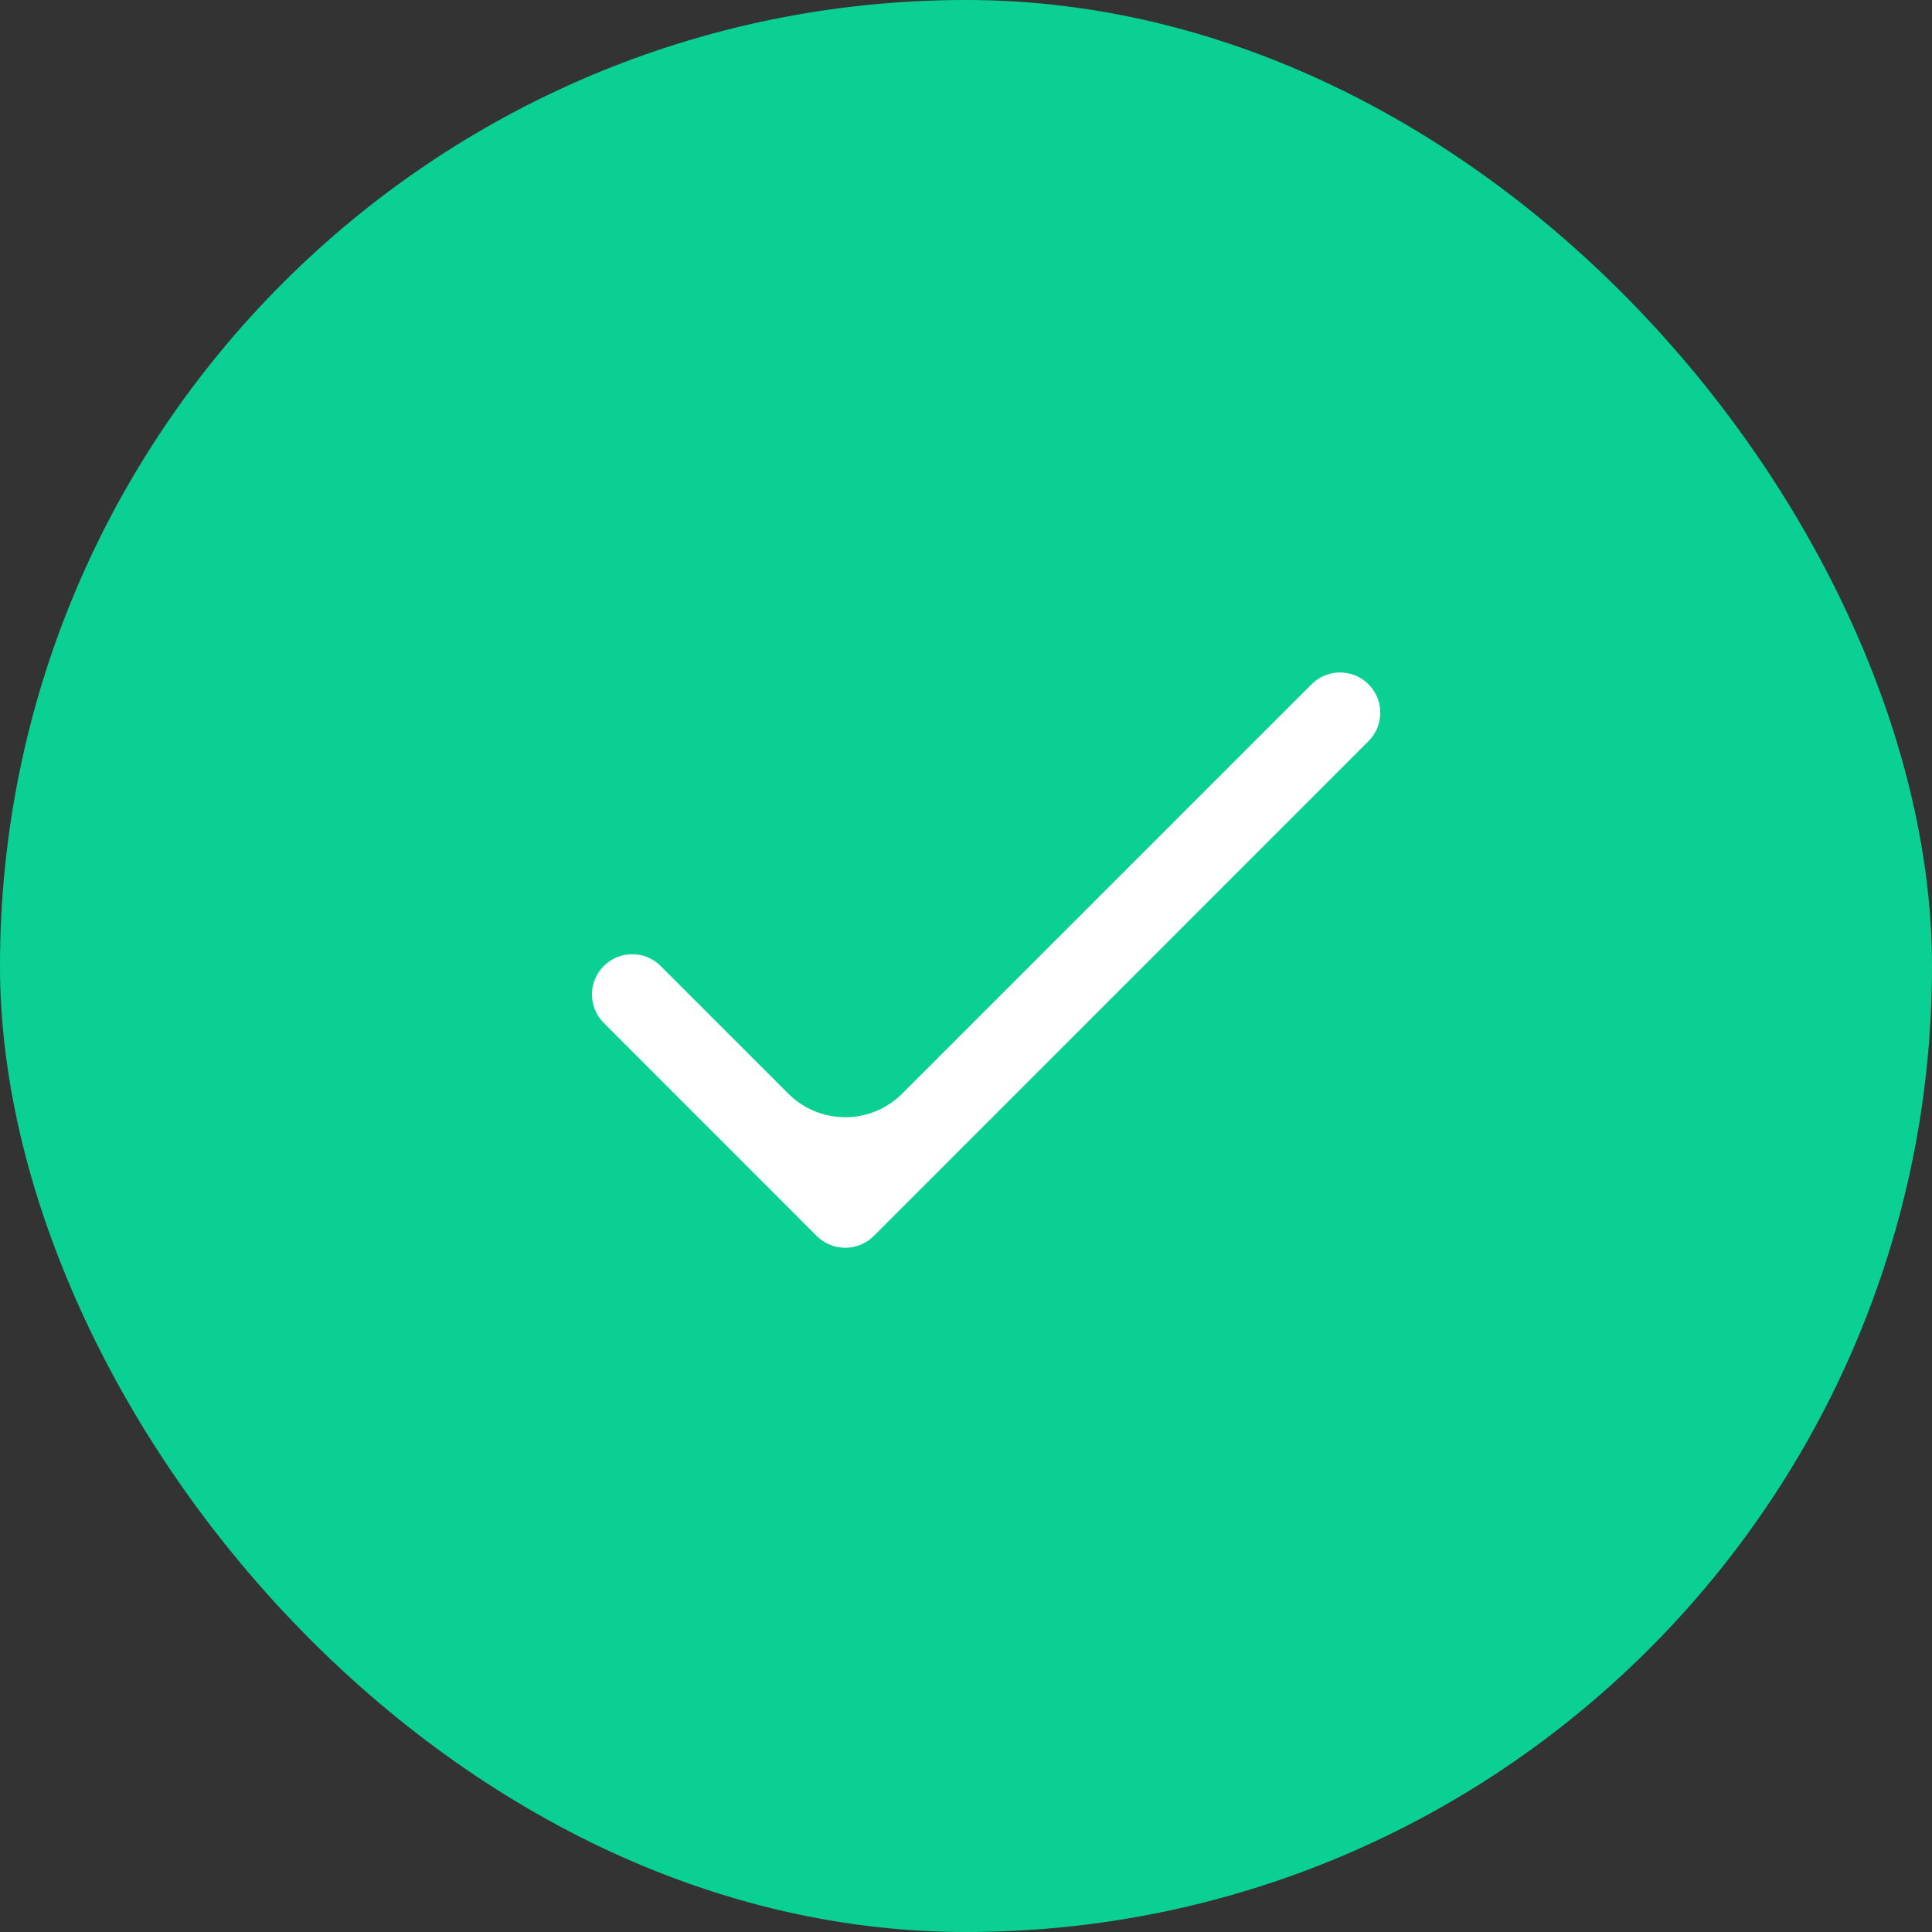 <svg width="24" height="24" viewBox="0 0 24 24" fill="none" xmlns="http://www.w3.org/2000/svg">
<rect x="0" y="0" width="24" height="24" fill="#333333" stroke="none"/>
<rect width="24" height="24" rx="12" fill="#0AD193"/>
<path fill-rule="evenodd" clip-rule="evenodd" d="M17 8.5C17.195 8.695 17.195 9.012 17 9.207L10.854 15.354C10.658 15.549 10.342 15.549 10.146 15.354L7.5 12.707C7.305 12.512 7.305 12.195 7.5 12C7.695 11.805 8.012 11.805 8.207 12L9.793 13.586C10.183 13.976 10.817 13.976 11.207 13.586L16.293 8.5C16.488 8.305 16.805 8.305 17 8.5Z" fill="white"/>
</svg>
